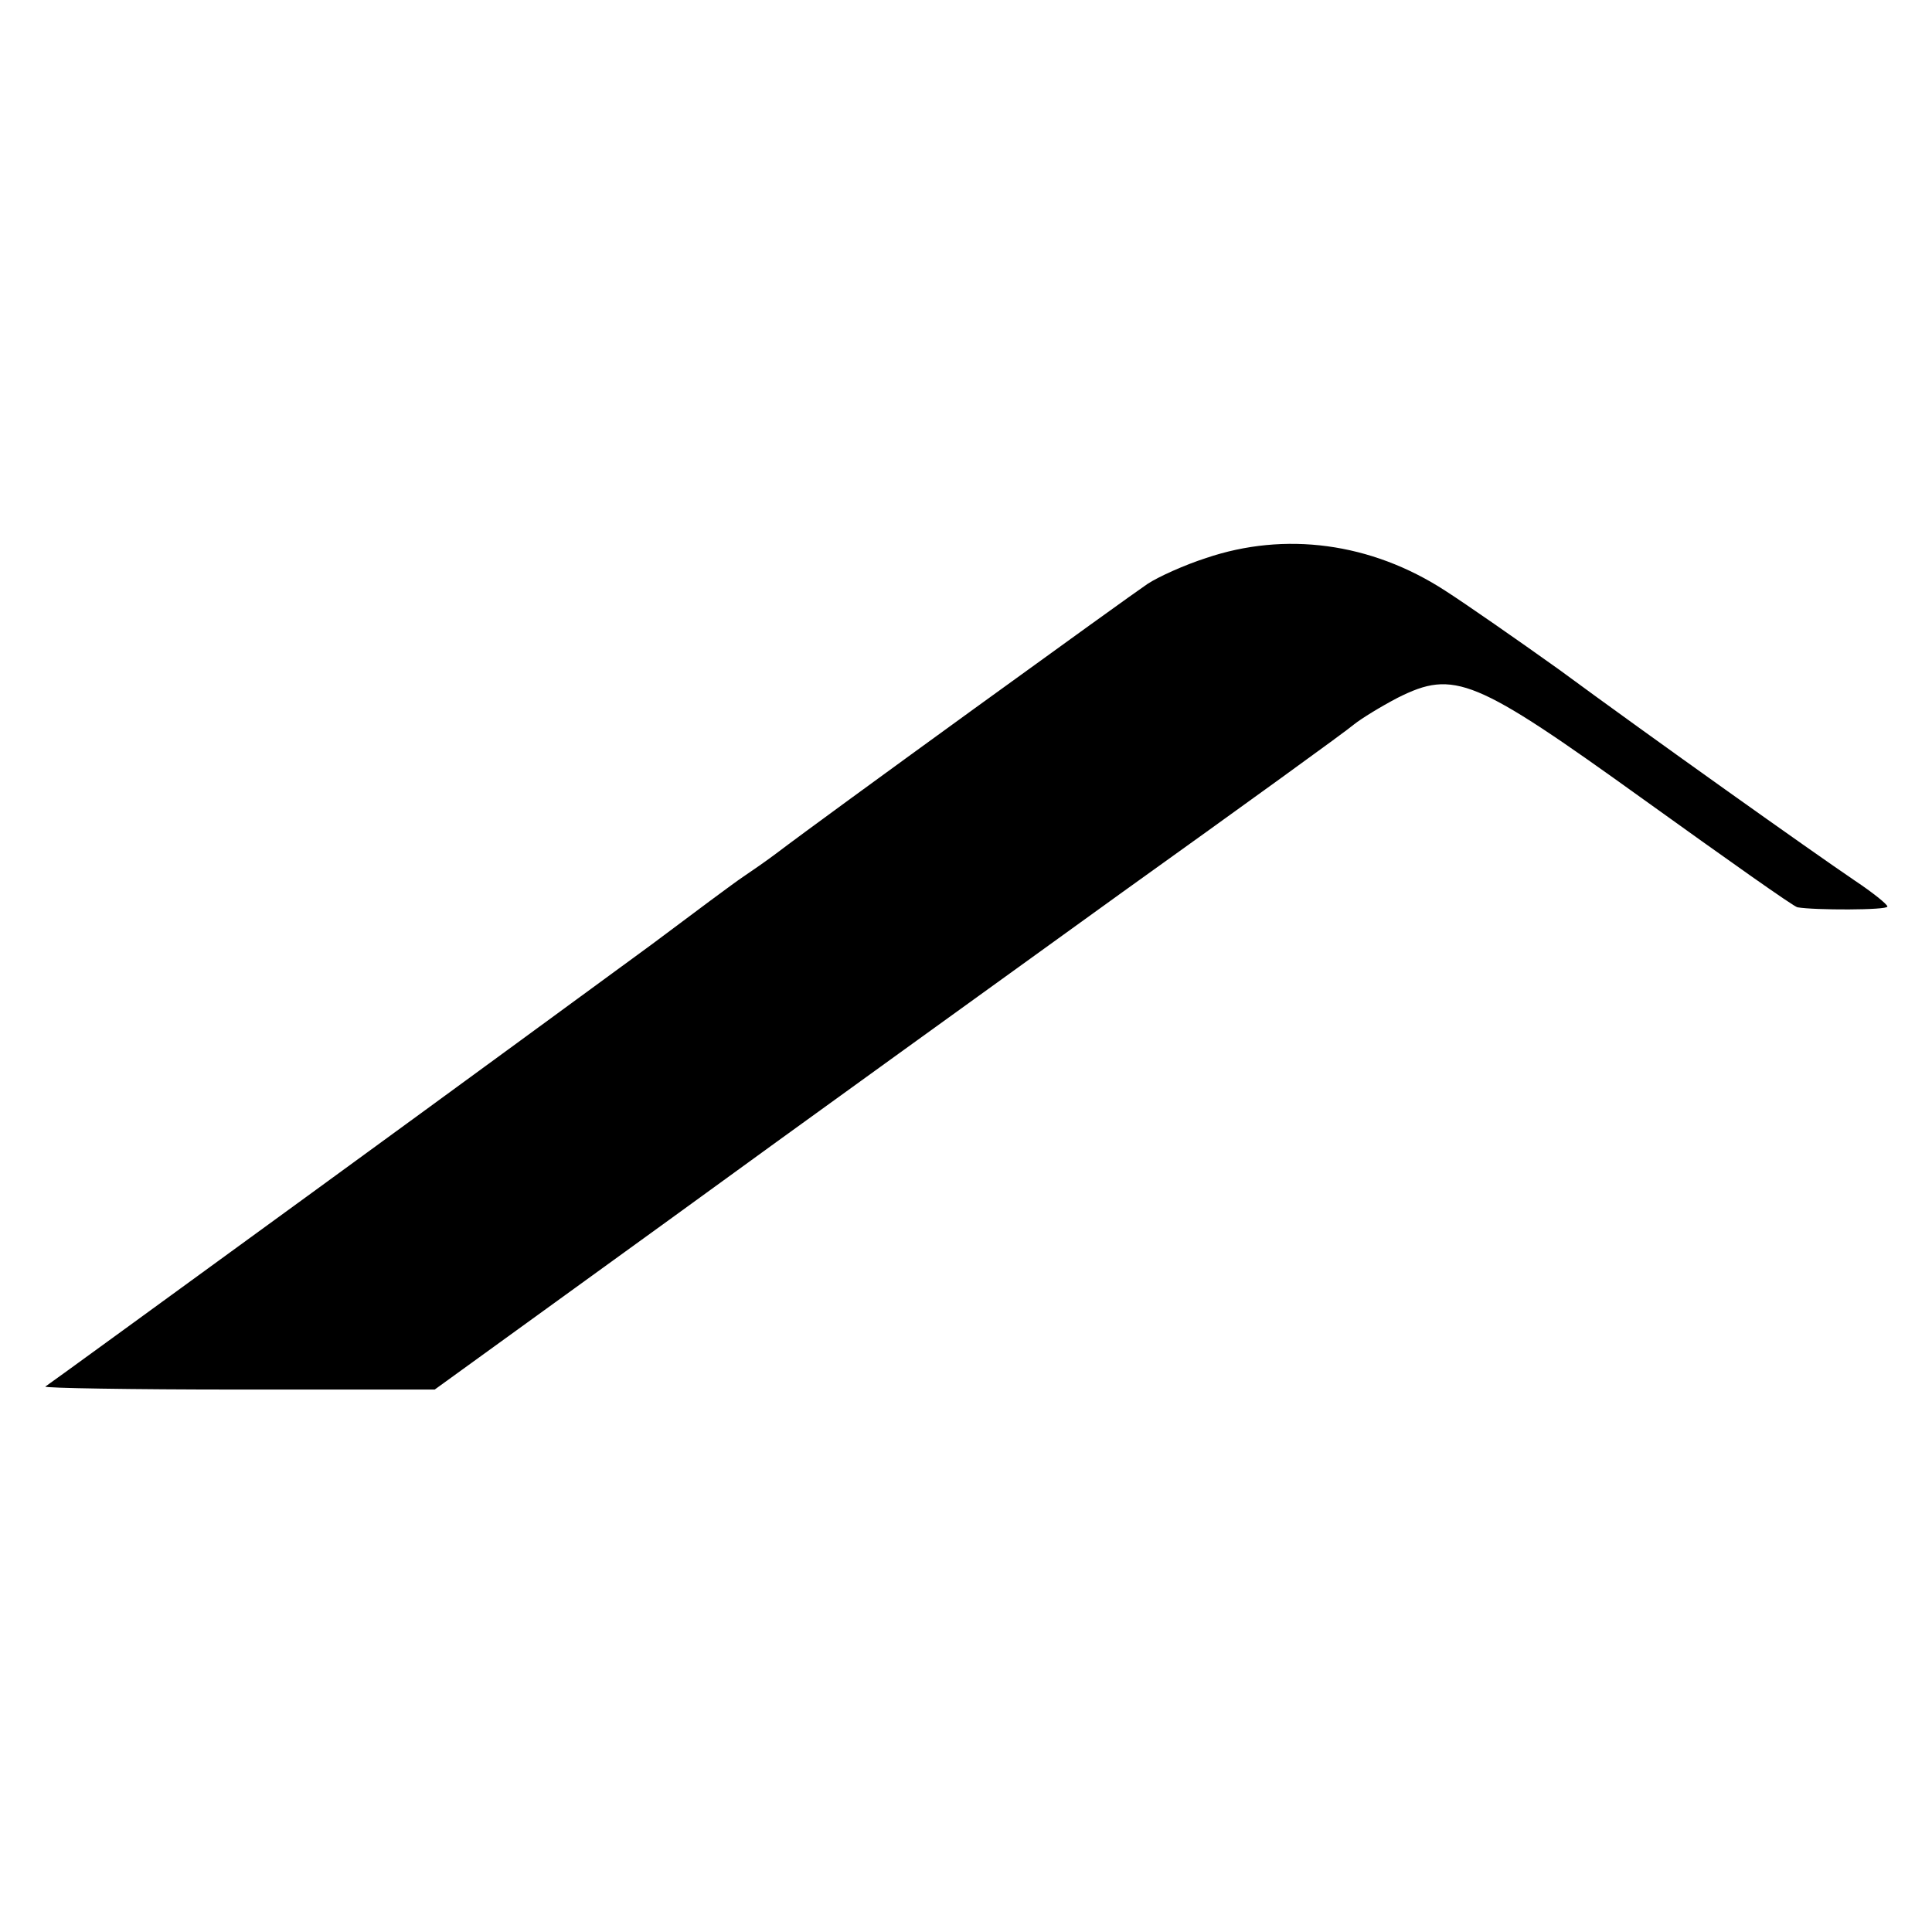 <?xml version="1.0" standalone="no"?>
<!DOCTYPE svg PUBLIC "-//W3C//DTD SVG 20010904//EN"
 "http://www.w3.org/TR/2001/REC-SVG-20010904/DTD/svg10.dtd">
<svg version="1.0" xmlns="http://www.w3.org/2000/svg"
 width="260pt" height="260pt" viewBox="0 0 260 260"
 preserveAspectRatio="xMidYMid meet">
<g transform="translate(0,260) scale(0.1,-0.1)"
fill="#000000" stroke="none">
<path d="M1623 1849 c-28 -9 -64 -25 -79 -35 -24 -16 -433 -312 -500 -363 -12
-9 -32 -23 -44 -31 -12 -8 -67 -49 -123 -91 -56 -41 -262 -192 -457 -334 -195
-142 -357 -260 -359 -261 -2 -2 115 -4 260 -4 l264 0 315 228 c173 126 448
324 610 441 162 116 303 218 312 226 10 8 36 24 59 36 76 38 103 27 331 -137
110 -79 203 -145 207 -145 22 -4 121 -4 121 1 0 3 -20 19 -44 35 -59 40 -273
192 -398 284 -56 40 -125 88 -153 106 -100 65 -216 80 -322 44z"/>
</g>
</svg>
